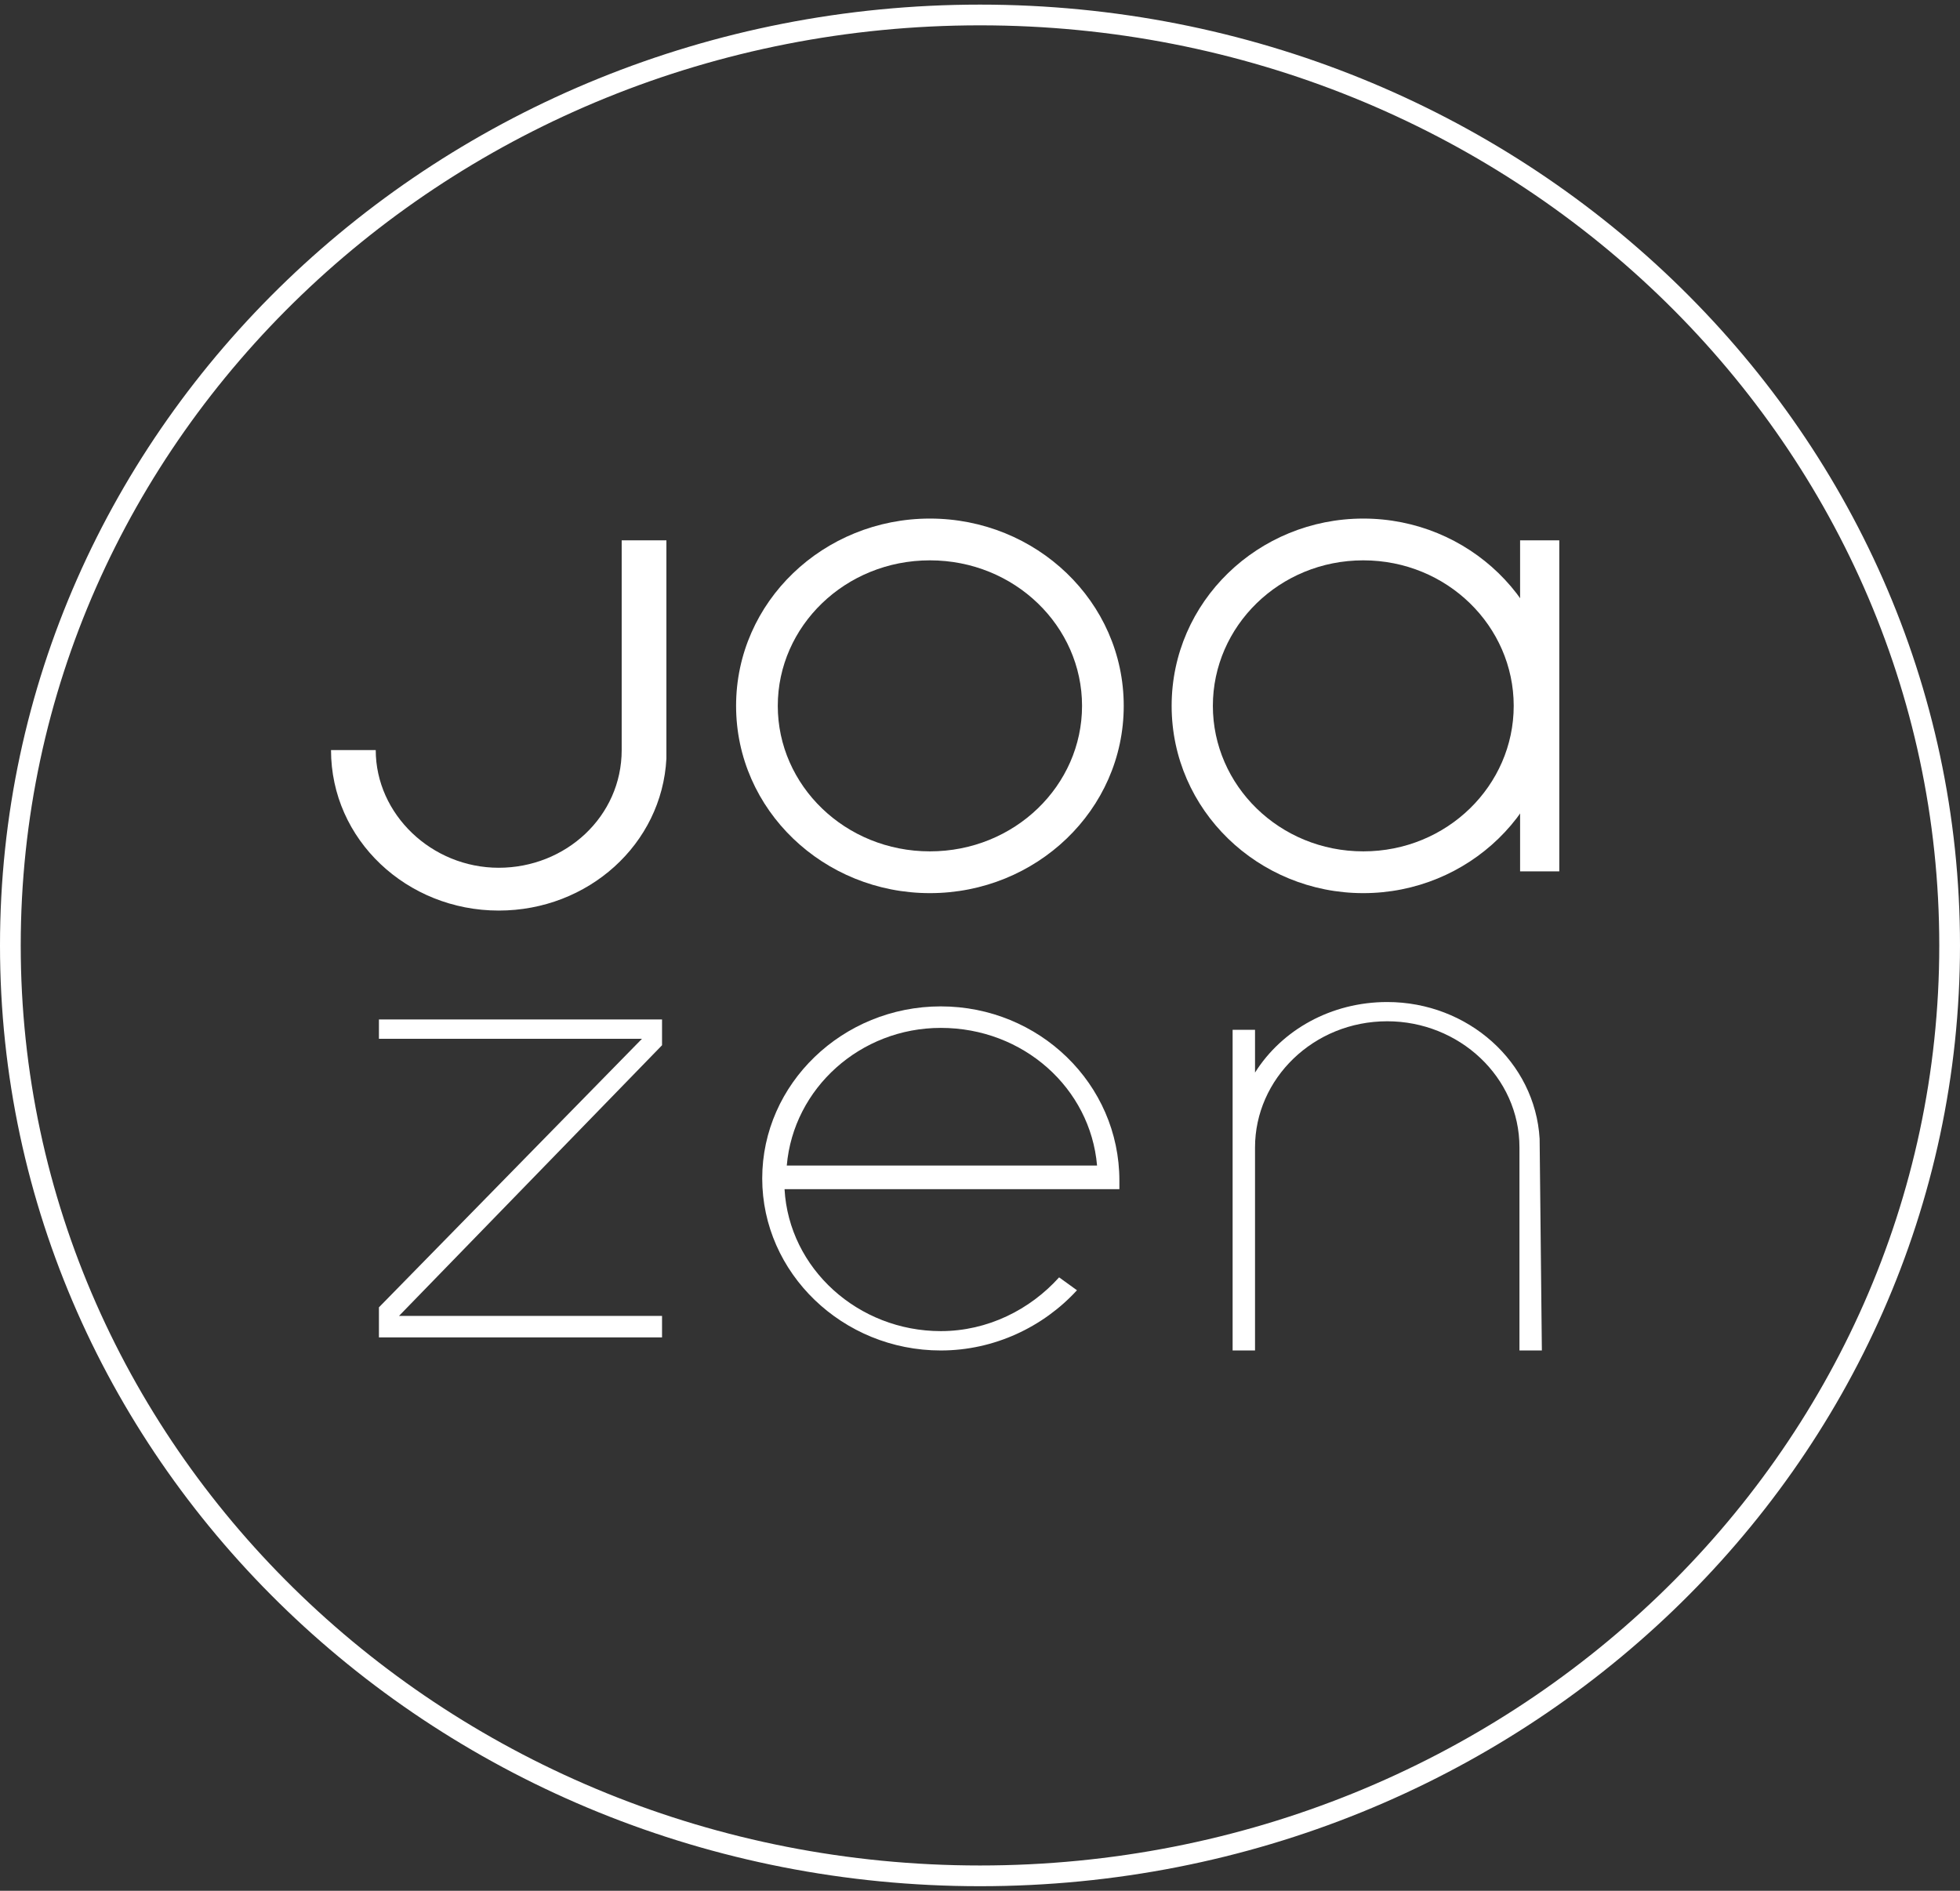 <svg width="340" height="328" viewBox="0 0 340 328" fill="none" xmlns="http://www.w3.org/2000/svg">
<rect x="0" y="0" width="340" height="328" fill="#333333" stroke="none"/>
<path fill-rule="evenodd" clip-rule="evenodd" d="M263.689 151.156V93.733H270.489V151.156H263.689Z" fill="white"/>
<path d="M163.2 174.578C146.162 174.578 132.222 188.008 132.222 204.422C132.222 220.837 146.162 234.267 163.2 234.267C172.493 234.267 181.012 230.163 186.821 223.821L183.723 221.583C178.689 227.179 171.332 230.909 163.2 230.909C148.873 230.909 136.869 220.091 136.094 206.287H190.306H194.178C194.178 205.914 194.178 205.168 194.178 204.795C194.178 188.008 180.238 174.578 163.2 174.578ZM163.2 178.308C177.527 178.308 189.144 188.754 190.306 202.184H136.482C137.643 188.754 149.26 178.308 163.2 178.308Z" fill="white"/>
<path d="M107.843 93.733V130.114C107.843 141.622 98.147 150.531 86.511 150.531C74.876 150.531 65.179 141.25 65.179 130.114H57.422C57.422 145.705 70.609 157.956 86.511 157.956C102.025 157.956 114.824 146.448 115.6 131.598V93.733H107.843Z" fill="white"/>
<path fill-rule="evenodd" clip-rule="evenodd" d="M161.311 97.203C146.596 97.203 134.921 108.642 134.921 122.444C134.921 136.247 146.596 147.686 161.311 147.686C176.027 147.686 187.701 136.247 187.701 122.444C187.701 108.642 176.027 97.203 161.311 97.203ZM127.689 122.444C127.689 104.363 142.883 89.956 161.311 89.956C179.74 89.956 194.933 104.363 194.933 122.444C194.933 140.526 179.74 154.933 161.311 154.933C142.883 154.933 127.689 140.526 127.689 122.444Z" fill="white"/>
<path fill-rule="evenodd" clip-rule="evenodd" d="M236.489 97.203C221.939 97.203 210.395 108.642 210.395 122.444C210.395 136.247 221.939 147.686 236.489 147.686C251.039 147.686 262.582 136.247 262.582 122.444C262.582 108.642 251.039 97.203 236.489 97.203ZM203.244 122.444C203.244 104.363 218.267 89.956 236.489 89.956C254.71 89.956 269.733 104.363 269.733 122.444C269.733 140.526 254.71 154.933 236.489 154.933C218.267 154.933 203.244 140.526 203.244 122.444Z" fill="white"/>
<path d="M267.078 197.555C266.3 184.205 254.639 173.822 240.644 173.822C230.926 173.822 222.374 178.643 217.709 186.059V178.643H213.822V234.267H217.709V199.038C217.709 187.172 227.816 177.16 240.644 177.16C253.084 177.16 263.579 186.801 263.579 199.038V234.267H267.467L267.078 197.555Z" fill="white"/>
<path d="M114.844 180.198V176.844H65.733V180.198H111.364L65.733 226.783V232H114.844V228.273H69.214L114.844 181.317V180.198Z" fill="white"/>
<path fill-rule="evenodd" clip-rule="evenodd" d="M170 4.395C78.028 4.395 3.596 75.921 3.596 164C3.596 252.079 78.028 323.605 170 323.605C261.972 323.605 336.404 252.079 336.404 164C336.404 75.921 261.972 4.395 170 4.395ZM0 164C0 73.799 76.181 0.8 170 0.8C263.819 0.8 340 73.799 340 164C340 254.201 263.819 327.2 170 327.2C76.181 327.2 0 254.201 0 164Z" fill="white"/>
</svg>
